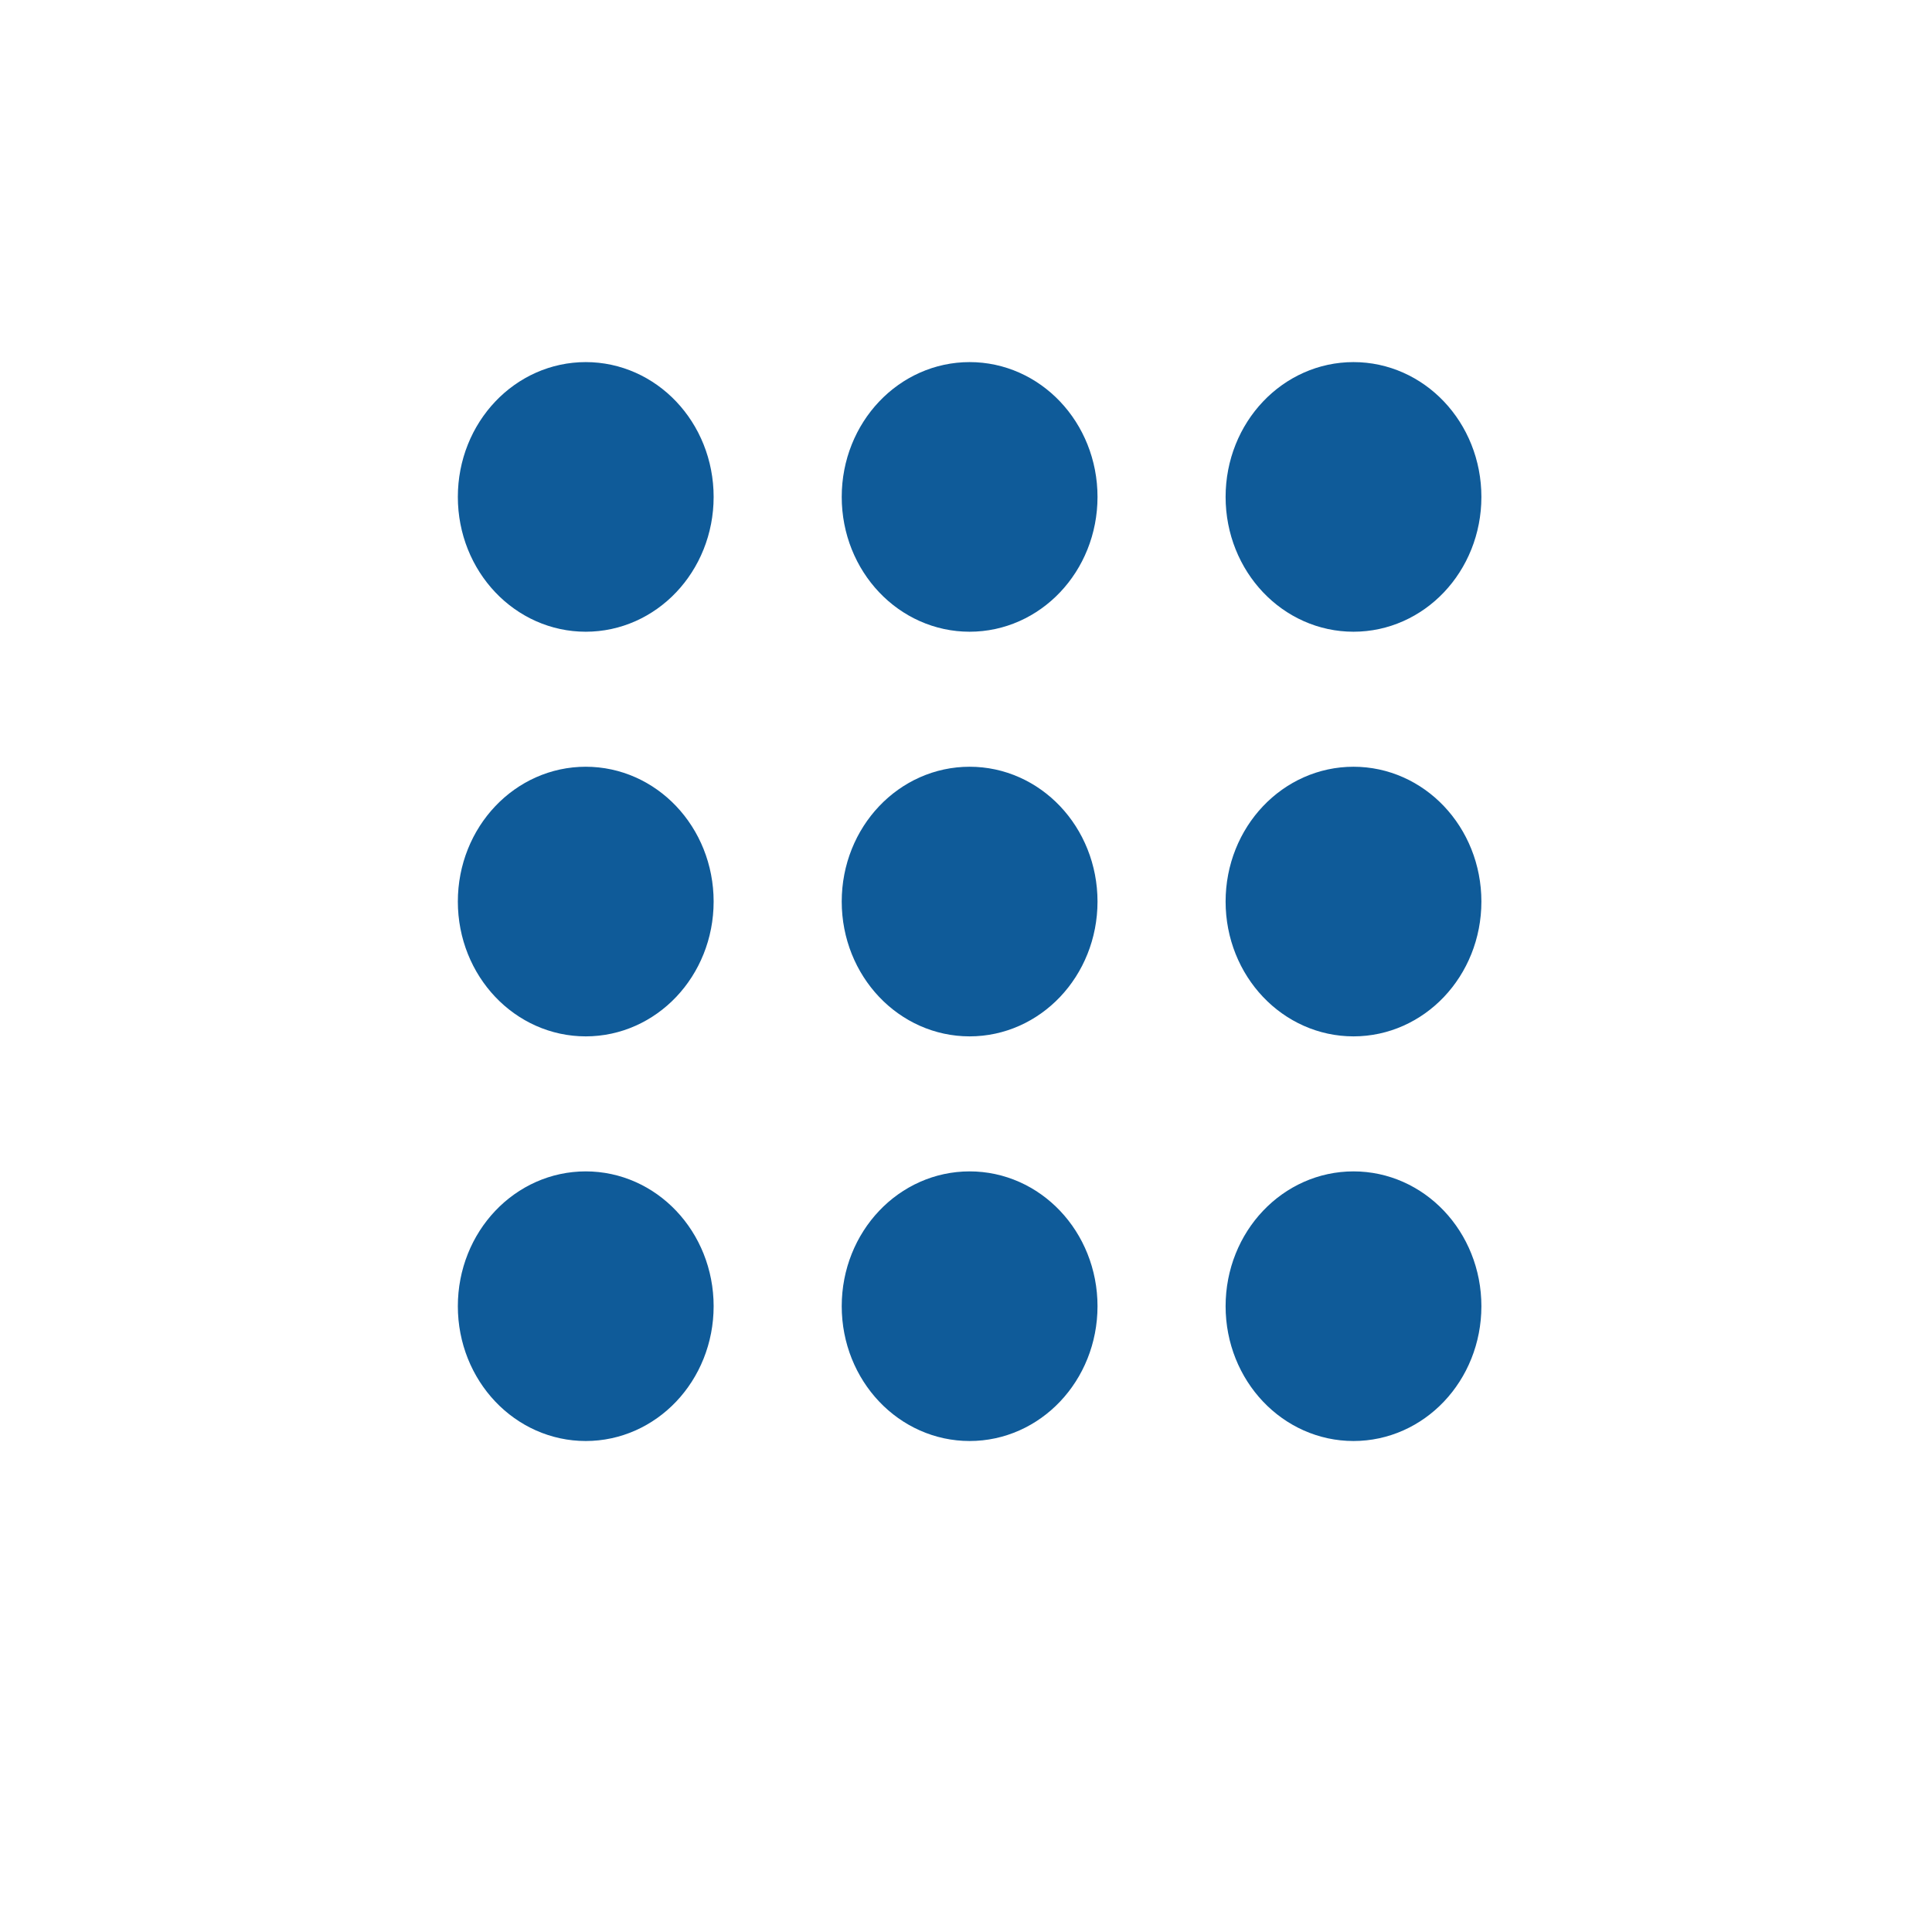 <?xml version="1.0" encoding="utf-8"?>
<svg width="29px" height="29px" viewBox="0 0 29 29" version="1.1" xmlns="http://www.w3.org/2000/svg">
  <g id="surface1" style="" transform="matrix(0.795, 0, 0, 0.838, 3.03, 1.385)">
    <path style="fill:none;stroke-width:2;stroke-linecap:round;stroke-linejoin:round;stroke:rgb(5.882%,35.686%,60%);stroke-opacity:1;stroke-miterlimit:4;" d="M 17.001 18 C 17.001 18.553 17.447 18.999 18 18.999 C 18.553 18.999 18.999 18.553 18.999 18 C 18.999 17.447 18.553 17.001 18 17.001 C 17.447 17.001 17.001 17.447 17.001 18 Z M 17.001 18 " transform="matrix(1.208,0,0,1.208,0,0)"/>
    <path style="fill:none;stroke-width:2;stroke-linecap:round;stroke-linejoin:round;stroke:rgb(5.882%,35.686%,60%);stroke-opacity:1;stroke-miterlimit:4;" d="M 11.001 18 C 11.001 18.553 11.447 18.999 12 18.999 C 12.553 18.999 12.999 18.553 12.999 18 C 12.999 17.447 12.553 17.001 12 17.001 C 11.447 17.001 11.001 17.447 11.001 18 Z M 11.001 18 " transform="matrix(1.208,0,0,1.208,0,0)"/>
    <path style="fill:none;stroke-width:2;stroke-linecap:round;stroke-linejoin:round;stroke:rgb(5.882%,35.686%,60%);stroke-opacity:1;stroke-miterlimit:4;" d="M 5.001 18 C 5.001 18.553 5.447 18.999 6 18.999 C 6.553 18.999 6.999 18.553 6.999 18 C 6.999 17.447 6.553 17.001 6 17.001 C 5.447 17.001 5.001 17.447 5.001 18 Z M 5.001 18 " transform="matrix(1.208,0,0,1.208,0,0)"/>
    <path style="fill:none;stroke-width:2;stroke-linecap:round;stroke-linejoin:round;stroke:rgb(5.882%,35.686%,60%);stroke-opacity:1;stroke-miterlimit:4;" d="M 17.001 12 C 17.001 12.553 17.447 12.999 18 12.999 C 18.553 12.999 18.999 12.553 18.999 12 C 18.999 11.447 18.553 11.001 18 11.001 C 17.447 11.001 17.001 11.447 17.001 12 Z M 17.001 12 " transform="matrix(1.208,0,0,1.208,0,0)"/>
    <path style="fill:none;stroke-width:2;stroke-linecap:round;stroke-linejoin:round;stroke:rgb(5.882%,35.686%,60%);stroke-opacity:1;stroke-miterlimit:4;" d="M 11.001 12 C 11.001 12.553 11.447 12.999 12 12.999 C 12.553 12.999 12.999 12.553 12.999 12 C 12.999 11.447 12.553 11.001 12 11.001 C 11.447 11.001 11.001 11.447 11.001 12 Z M 11.001 12 " transform="matrix(1.208,0,0,1.208,0,0)"/>
    <path style="fill:none;stroke-width:2;stroke-linecap:round;stroke-linejoin:round;stroke:rgb(5.882%,35.686%,60%);stroke-opacity:1;stroke-miterlimit:4;" d="M 5.001 12 C 5.001 12.553 5.447 12.999 6 12.999 C 6.553 12.999 6.999 12.553 6.999 12 C 6.999 11.447 6.553 11.001 6 11.001 C 5.447 11.001 5.001 11.447 5.001 12 Z M 5.001 12 " transform="matrix(1.208,0,0,1.208,0,0)"/>
    <path style="fill:none;stroke-width:2;stroke-linecap:round;stroke-linejoin:round;stroke:rgb(5.882%,35.686%,60%);stroke-opacity:1;stroke-miterlimit:4;" d="M 17.001 6 C 17.001 6.553 17.447 6.999 18 6.999 C 18.553 6.999 18.999 6.553 18.999 6 C 18.999 5.447 18.553 5.001 18 5.001 C 17.447 5.001 17.001 5.447 17.001 6 Z M 17.001 6 " transform="matrix(1.208,0,0,1.208,0,0)"/>
    <path style="fill:none;stroke-width:2;stroke-linecap:round;stroke-linejoin:round;stroke:rgb(5.882%,35.686%,60%);stroke-opacity:1;stroke-miterlimit:4;" d="M 11.001 6 C 11.001 6.553 11.447 6.999 12 6.999 C 12.553 6.999 12.999 6.553 12.999 6 C 12.999 5.447 12.553 5.001 12 5.001 C 11.447 5.001 11.001 5.447 11.001 6 Z M 11.001 6 " transform="matrix(1.208,0,0,1.208,0,0)"/>
    <path style="fill:none;stroke-width:2;stroke-linecap:round;stroke-linejoin:round;stroke:rgb(5.882%,35.686%,60%);stroke-opacity:1;stroke-miterlimit:4;" d="M 5.001 6 C 5.001 6.553 5.447 6.999 6 6.999 C 6.553 6.999 6.999 6.553 6.999 6 C 6.999 5.447 6.553 5.001 6 5.001 C 5.447 5.001 5.001 5.447 5.001 6 Z M 5.001 6 " transform="matrix(1.208,0,0,1.208,0,0)"/>
  </g>
</svg>